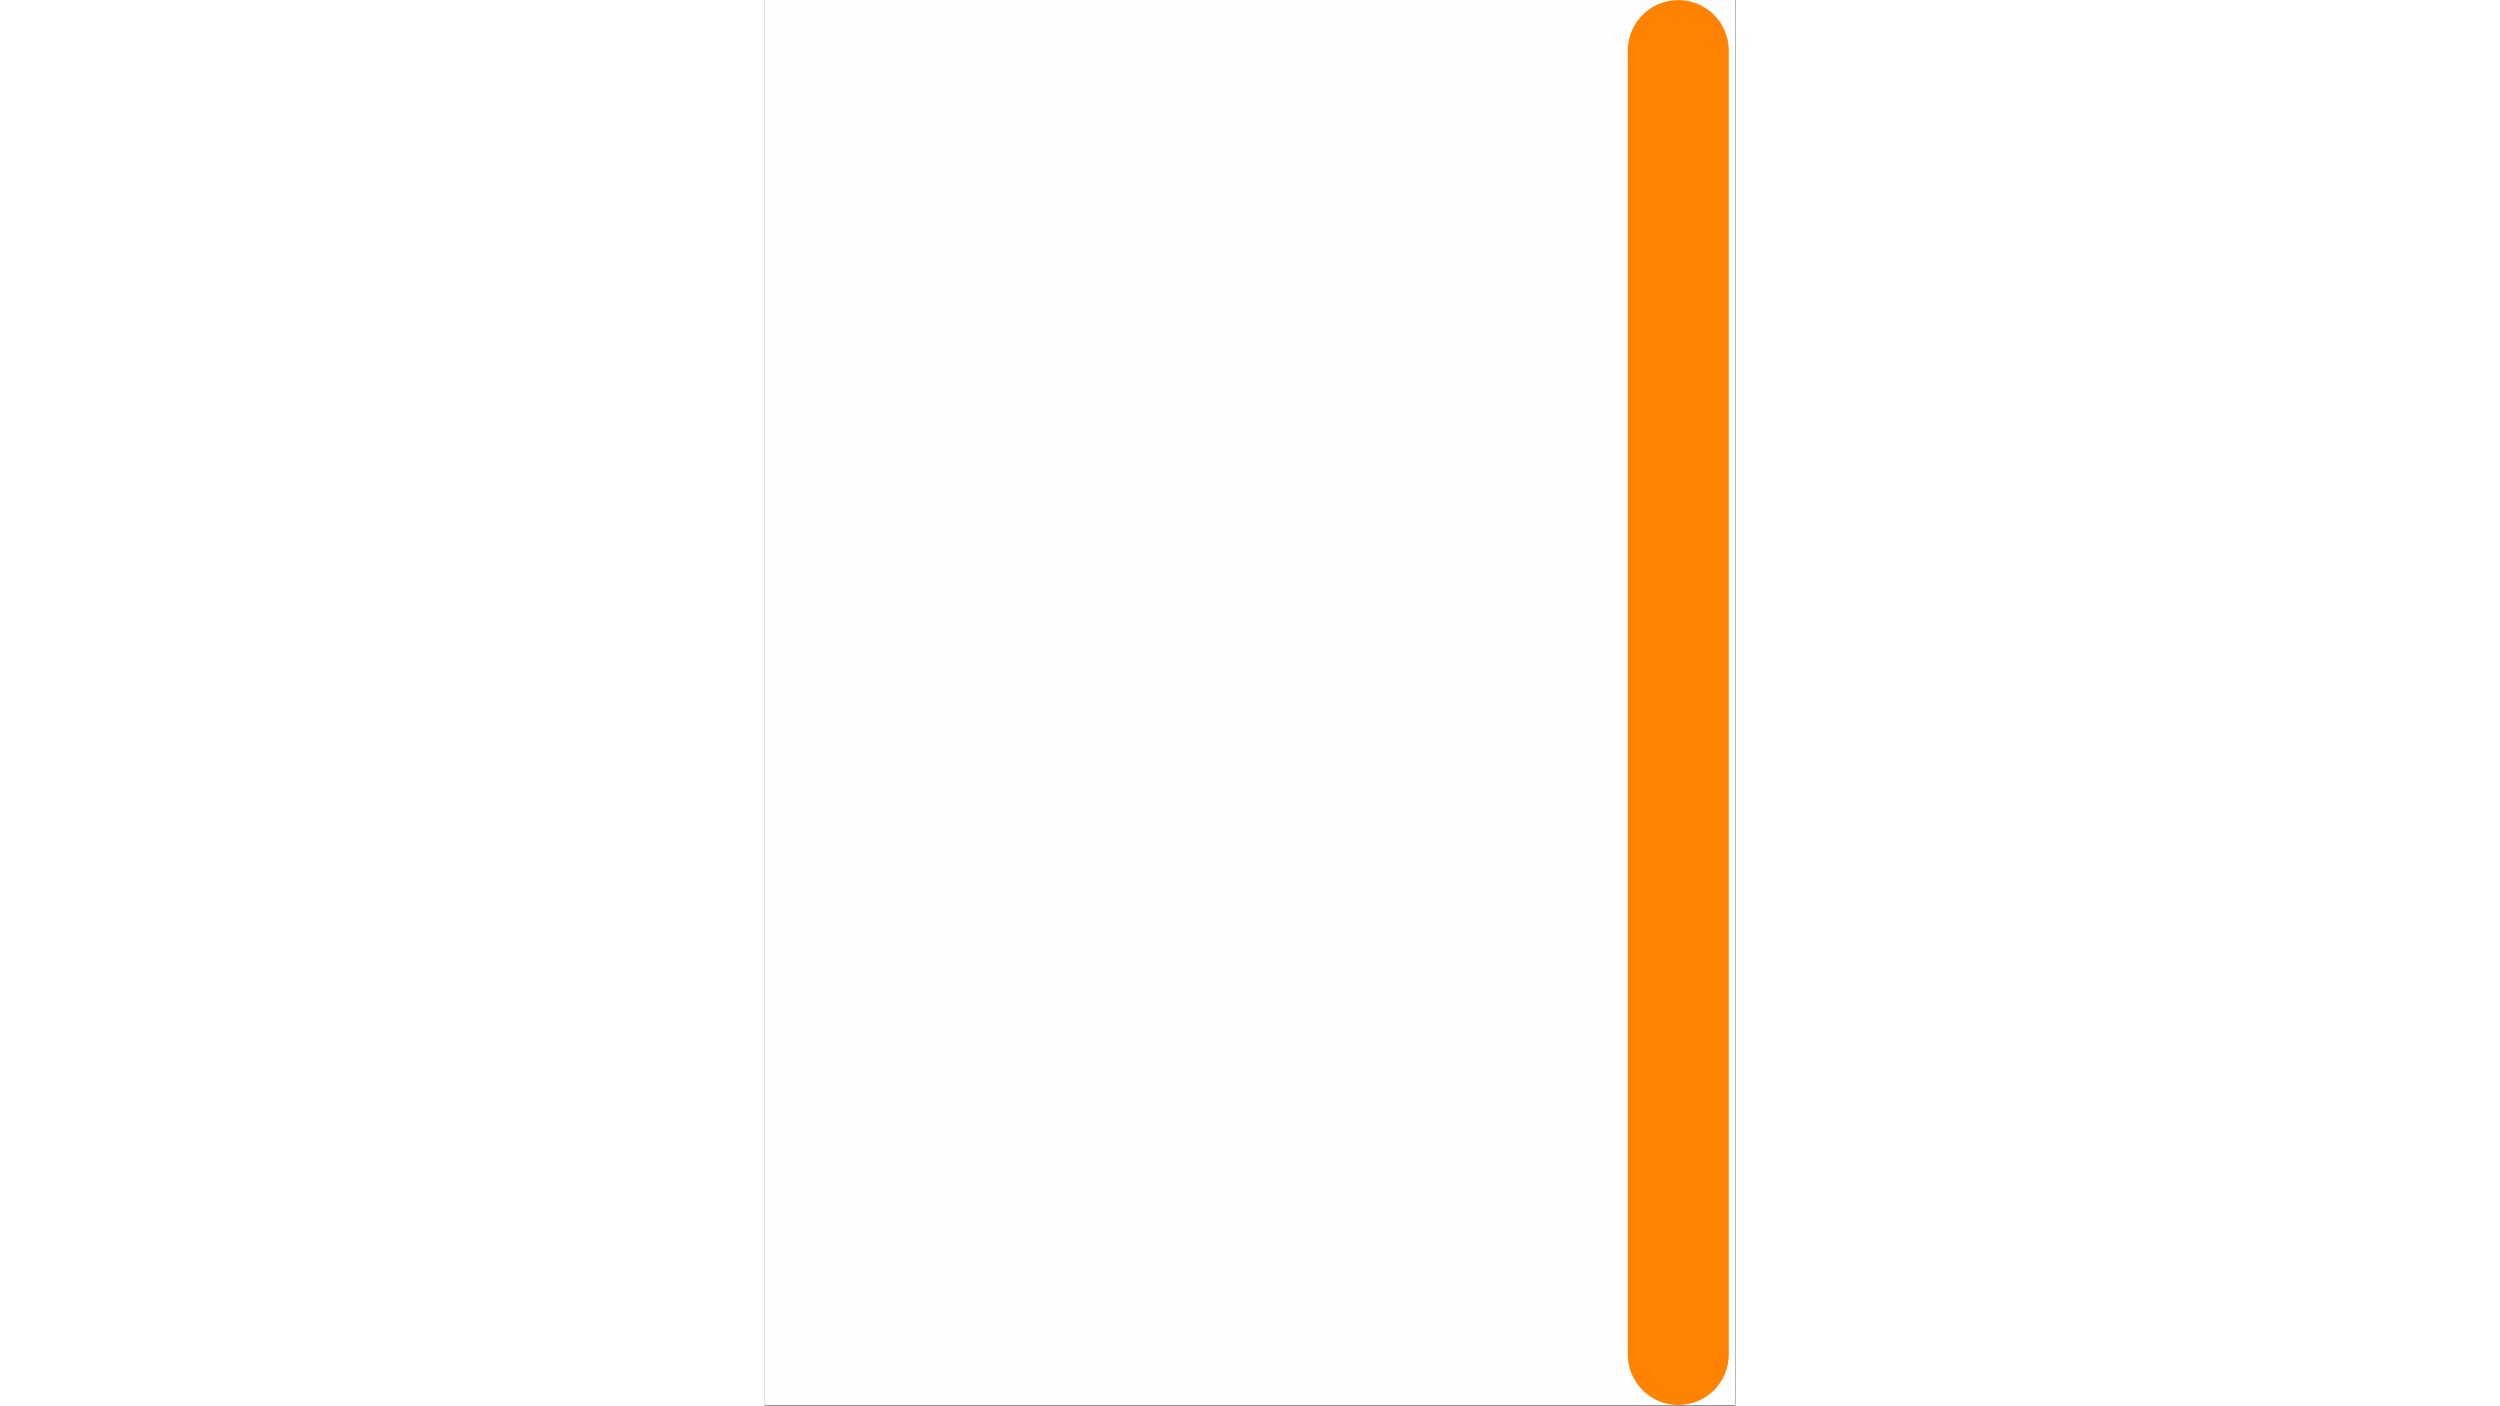 <svg xmlns="http://www.w3.org/2000/svg" xmlns:xlink="http://www.w3.org/1999/xlink" width="1366" zoomAndPan="magnify" viewBox="0 0 1024.5 1483.5" height="768" preserveAspectRatio="xMidYMid meet" version="1.0"><rect x="0" y="0" width="1024.5" height="1483.5" fill="#333333" stroke="none"/><defs><clipPath id="4c48fb921f"><path d="M 0 0.113 L 1024 0.113 L 1024 1482.887 L 0 1482.887 Z M 0 0.113 " clip-rule="nonzero"/></clipPath><clipPath id="49e7b0c3f5"><path d="M 910.992 0.113 L 1017.574 0.113 L 1017.574 1482.887 L 910.992 1482.887 Z M 910.992 0.113 " clip-rule="nonzero"/></clipPath><clipPath id="8a47d9d620"><path d="M 964.281 0.113 C 993.715 0.113 1017.574 23.973 1017.574 53.402 L 1017.574 1429.598 C 1017.574 1459.031 993.715 1482.887 964.281 1482.887 C 934.852 1482.887 910.992 1459.031 910.992 1429.598 L 910.992 53.402 C 910.992 23.973 934.852 0.113 964.281 0.113 Z M 964.281 0.113 " clip-rule="nonzero"/></clipPath></defs><g clip-path="url(#4c48fb921f)"><path fill="#ffffff" d="M 0 0.113 L 1024 0.113 L 1024 1482.887 L 0 1482.887 Z M 0 0.113 " fill-opacity="1" fill-rule="nonzero"/><path fill="#fdfefd" d="M 0 0.113 L 1024 0.113 L 1024 1482.887 L 0 1482.887 Z M 0 0.113 " fill-opacity="1" fill-rule="nonzero"/></g><g clip-path="url(#49e7b0c3f5)"><g clip-path="url(#8a47d9d620)"><path fill="#ff8300" d="M 910.992 0.113 L 1017.574 0.113 L 1017.574 1483.086 L 910.992 1483.086 Z M 910.992 0.113 " fill-opacity="1" fill-rule="nonzero"/></g></g></svg>